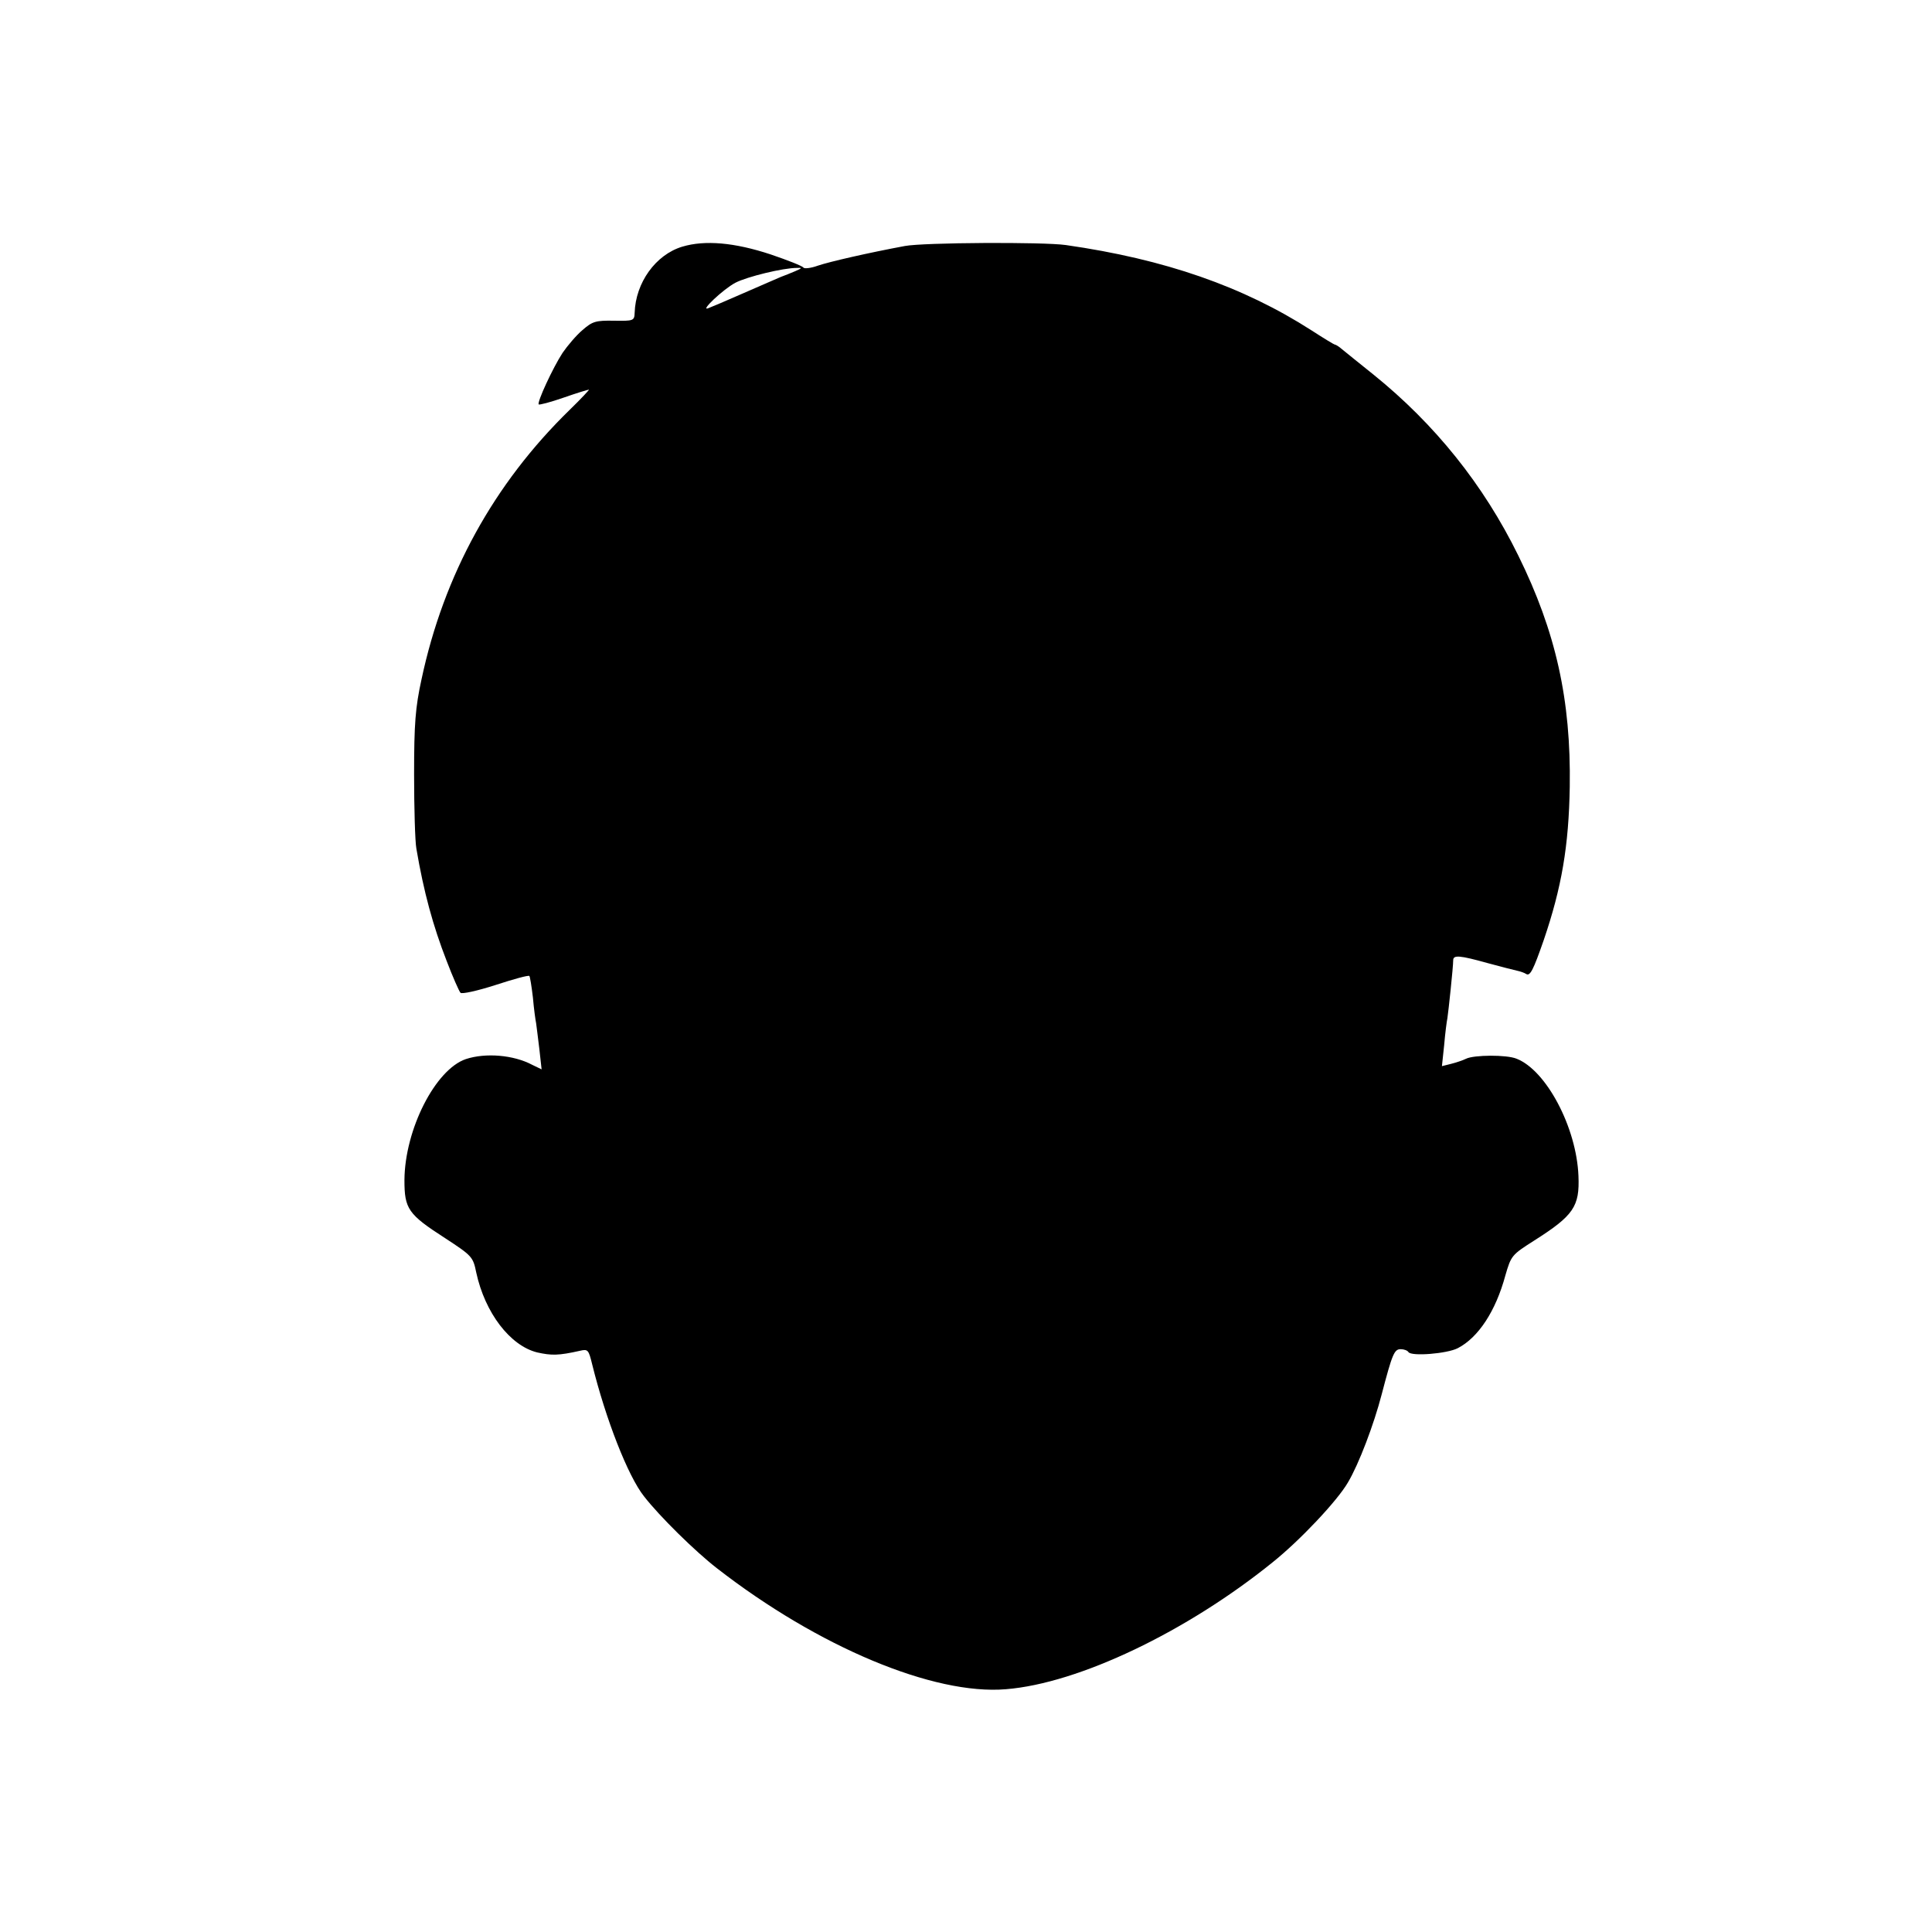 <?xml version="1.0" standalone="no"?>
<!DOCTYPE svg PUBLIC "-//W3C//DTD SVG 20010904//EN"
 "http://www.w3.org/TR/2001/REC-SVG-20010904/DTD/svg10.dtd">
<svg version="1.0" xmlns="http://www.w3.org/2000/svg"
 width="600pt" height="600pt" viewBox="0 0 600 600"
 preserveAspectRatio="xMidYMid meet">
<g transform="translate(0,600) scale(0.1,-0.1)"
fill="#000000" stroke="none">
<path d="M2119 5234 c-83 -25 -145 -112 -148 -205 -1 -25 -3 -26 -64 -25 -57
1 -67 -2 -98 -29 -19 -16 -47 -49 -62 -71 -30 -46 -80 -154 -74 -160 2 -2 37
7 77 21 40 14 76 25 79 25 2 0 -24 -28 -60 -63 -235 -229 -391 -512 -460 -837
-19 -87 -23 -137 -23 -295 0 -104 3 -208 7 -230 23 -136 52 -241 94 -349 19
-50 39 -95 43 -99 4 -5 53 6 109 24 55 18 102 31 105 28 2 -2 7 -33 11 -67 3
-35 8 -71 10 -80 1 -9 6 -45 10 -80 l7 -63 -29 14 c-58 31 -145 38 -206 18
-95 -32 -190 -219 -191 -376 0 -89 11 -106 126 -180 84 -55 87 -58 97 -107 27
-125 105 -227 189 -248 45 -10 66 -10 133 5 25 6 27 3 38 -42 42 -170 111
-347 161 -410 49 -63 159 -171 226 -223 315 -245 674 -395 898 -376 226 18
562 179 828 394 85 68 201 191 234 248 34 57 81 181 105 274 33 126 39 140 59
140 10 0 21 -4 24 -9 9 -14 120 -5 153 12 64 33 118 115 148 226 18 62 20 64
89 108 123 78 142 106 138 201 -6 151 -100 328 -192 364 -31 13 -133 12 -157
0 -10 -5 -31 -12 -47 -16 l-28 -7 7 66 c3 36 8 74 10 83 3 19 18 159 18 180 0
17 21 15 107 -9 41 -11 83 -22 93 -24 9 -2 21 -6 27 -10 12 -7 22 13 54 105
56 164 78 293 81 477 4 269 -43 481 -160 718 -108 220 -259 408 -450 562 -44
35 -88 71 -98 79 -9 8 -19 14 -22 14 -2 0 -35 20 -72 44 -212 136 -455 221
-763 265 -70 10 -442 8 -500 -3 -113 -21 -235 -49 -270 -61 -22 -8 -42 -10
-45 -6 -3 5 -49 23 -102 41 -112 37 -204 45 -274 24z m351 -76 c-14 -6 -34
-14 -45 -18 -11 -5 -63 -27 -115 -50 -52 -23 -102 -44 -110 -47 -29 -12 46 59
84 79 37 19 148 46 191 46 17 1 16 -1 -5 -10z"/>
</g>
</svg>

